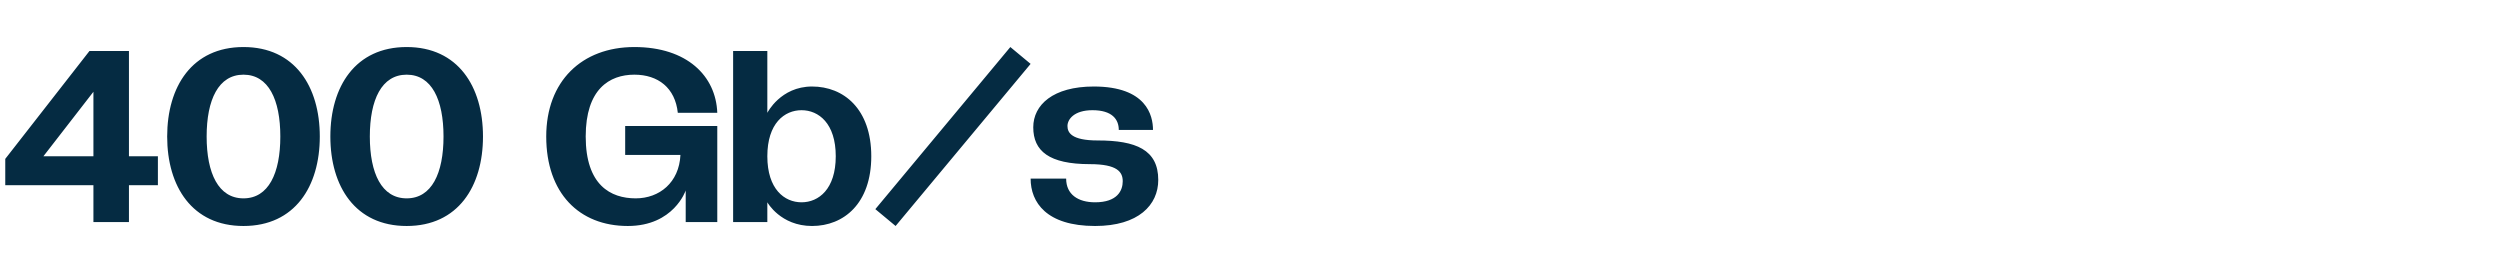 <svg width="608" height="64" viewBox="0 0 608 64" fill="none" xmlns="http://www.w3.org/2000/svg">
<rect x="0" y="0" width="608" height="64" fill="#808080" stroke="none"/>
<g clip-path="url(#clip0_18_4360)">
<rect width="608" height="64" fill="white"/>
<path d="M31.36 54H22.72V45.04L1.28 45.04L1.28 38.64L21.76 12.4L31.36 12.4L31.36 38H38.4V45.04H31.36V54ZM10.56 38L22.72 38L22.72 22.32L10.56 38ZM40.655 33.2C40.655 21.04 46.735 11.44 59.215 11.44C71.695 11.44 77.775 21.04 77.775 33.2C77.775 45.36 71.695 54.96 59.215 54.96C46.735 54.96 40.655 45.36 40.655 33.2ZM50.255 33.2C50.255 42.16 53.135 48.24 59.215 48.24C65.295 48.24 68.175 42.16 68.175 33.2C68.175 24.24 65.295 18.16 59.215 18.16C53.135 18.16 50.255 24.24 50.255 33.2ZM80.343 33.2C80.343 21.04 86.422 11.44 98.903 11.44C111.382 11.44 117.463 21.04 117.463 33.2C117.463 45.36 111.382 54.96 98.903 54.96C86.422 54.96 80.343 45.36 80.343 33.2ZM89.942 33.2C89.942 42.16 92.823 48.24 98.903 48.24C104.983 48.24 107.863 42.16 107.863 33.2C107.863 24.24 104.983 18.16 98.903 18.16C92.823 18.16 89.942 24.24 89.942 33.2ZM174.443 30.64V54H166.763V46.32C166.763 46.32 163.882 54.96 152.683 54.96C140.843 54.96 132.843 46.96 132.843 33.2C132.843 19.76 141.483 11.44 154.283 11.44C167.083 11.44 174.123 18.48 174.443 27.44L164.843 27.44C164.203 21.36 160.043 18.16 154.283 18.16C148.203 18.16 142.443 21.68 142.443 33.2C142.443 45.04 148.523 48.24 154.603 48.24C160.363 48.24 165.163 44.4 165.483 37.68L152.043 37.68V30.64L174.443 30.64ZM186.615 54H178.295V12.4L186.615 12.4V27.44C186.615 27.44 189.815 21.04 197.495 21.04C205.175 21.04 211.895 26.48 211.895 38C211.895 49.52 205.175 54.96 197.495 54.96C189.815 54.96 186.615 49.2 186.615 49.2V54ZM203.255 38C203.255 30 199.095 26.8 194.935 26.8C190.775 26.8 186.615 30 186.615 38C186.615 46 190.775 49.2 194.935 49.2C199.095 49.2 203.255 46 203.255 38ZM245.715 11.44L250.643 15.536L217.811 54.96L212.883 50.864L245.715 11.44ZM250.648 43.44H259.288C259.288 47.28 262.168 49.2 266.328 49.2C271.768 49.2 273.048 46.32 273.048 44.08C273.048 41.84 271.768 39.92 265.048 39.92C255.128 39.92 251.288 36.72 251.288 30.96C251.288 25.52 256.088 21.04 266.008 21.04C278.808 21.04 280.408 28.08 280.408 31.6L272.088 31.6C272.088 29.04 270.488 26.8 265.688 26.8C261.208 26.8 259.608 29.04 259.608 30.64C259.608 32.24 260.568 34.16 266.968 34.16C276.248 34.16 281.688 36.4 281.688 43.76C281.688 49.84 276.888 54.96 266.328 54.96C254.488 54.96 250.648 49.2 250.648 43.44Z" fill="#052B42"/>
</g>
<defs>
<clipPath id="clip0_18_4360">
<rect width="608" height="64" fill="white"/>
</clipPath>
</defs>
</svg>
